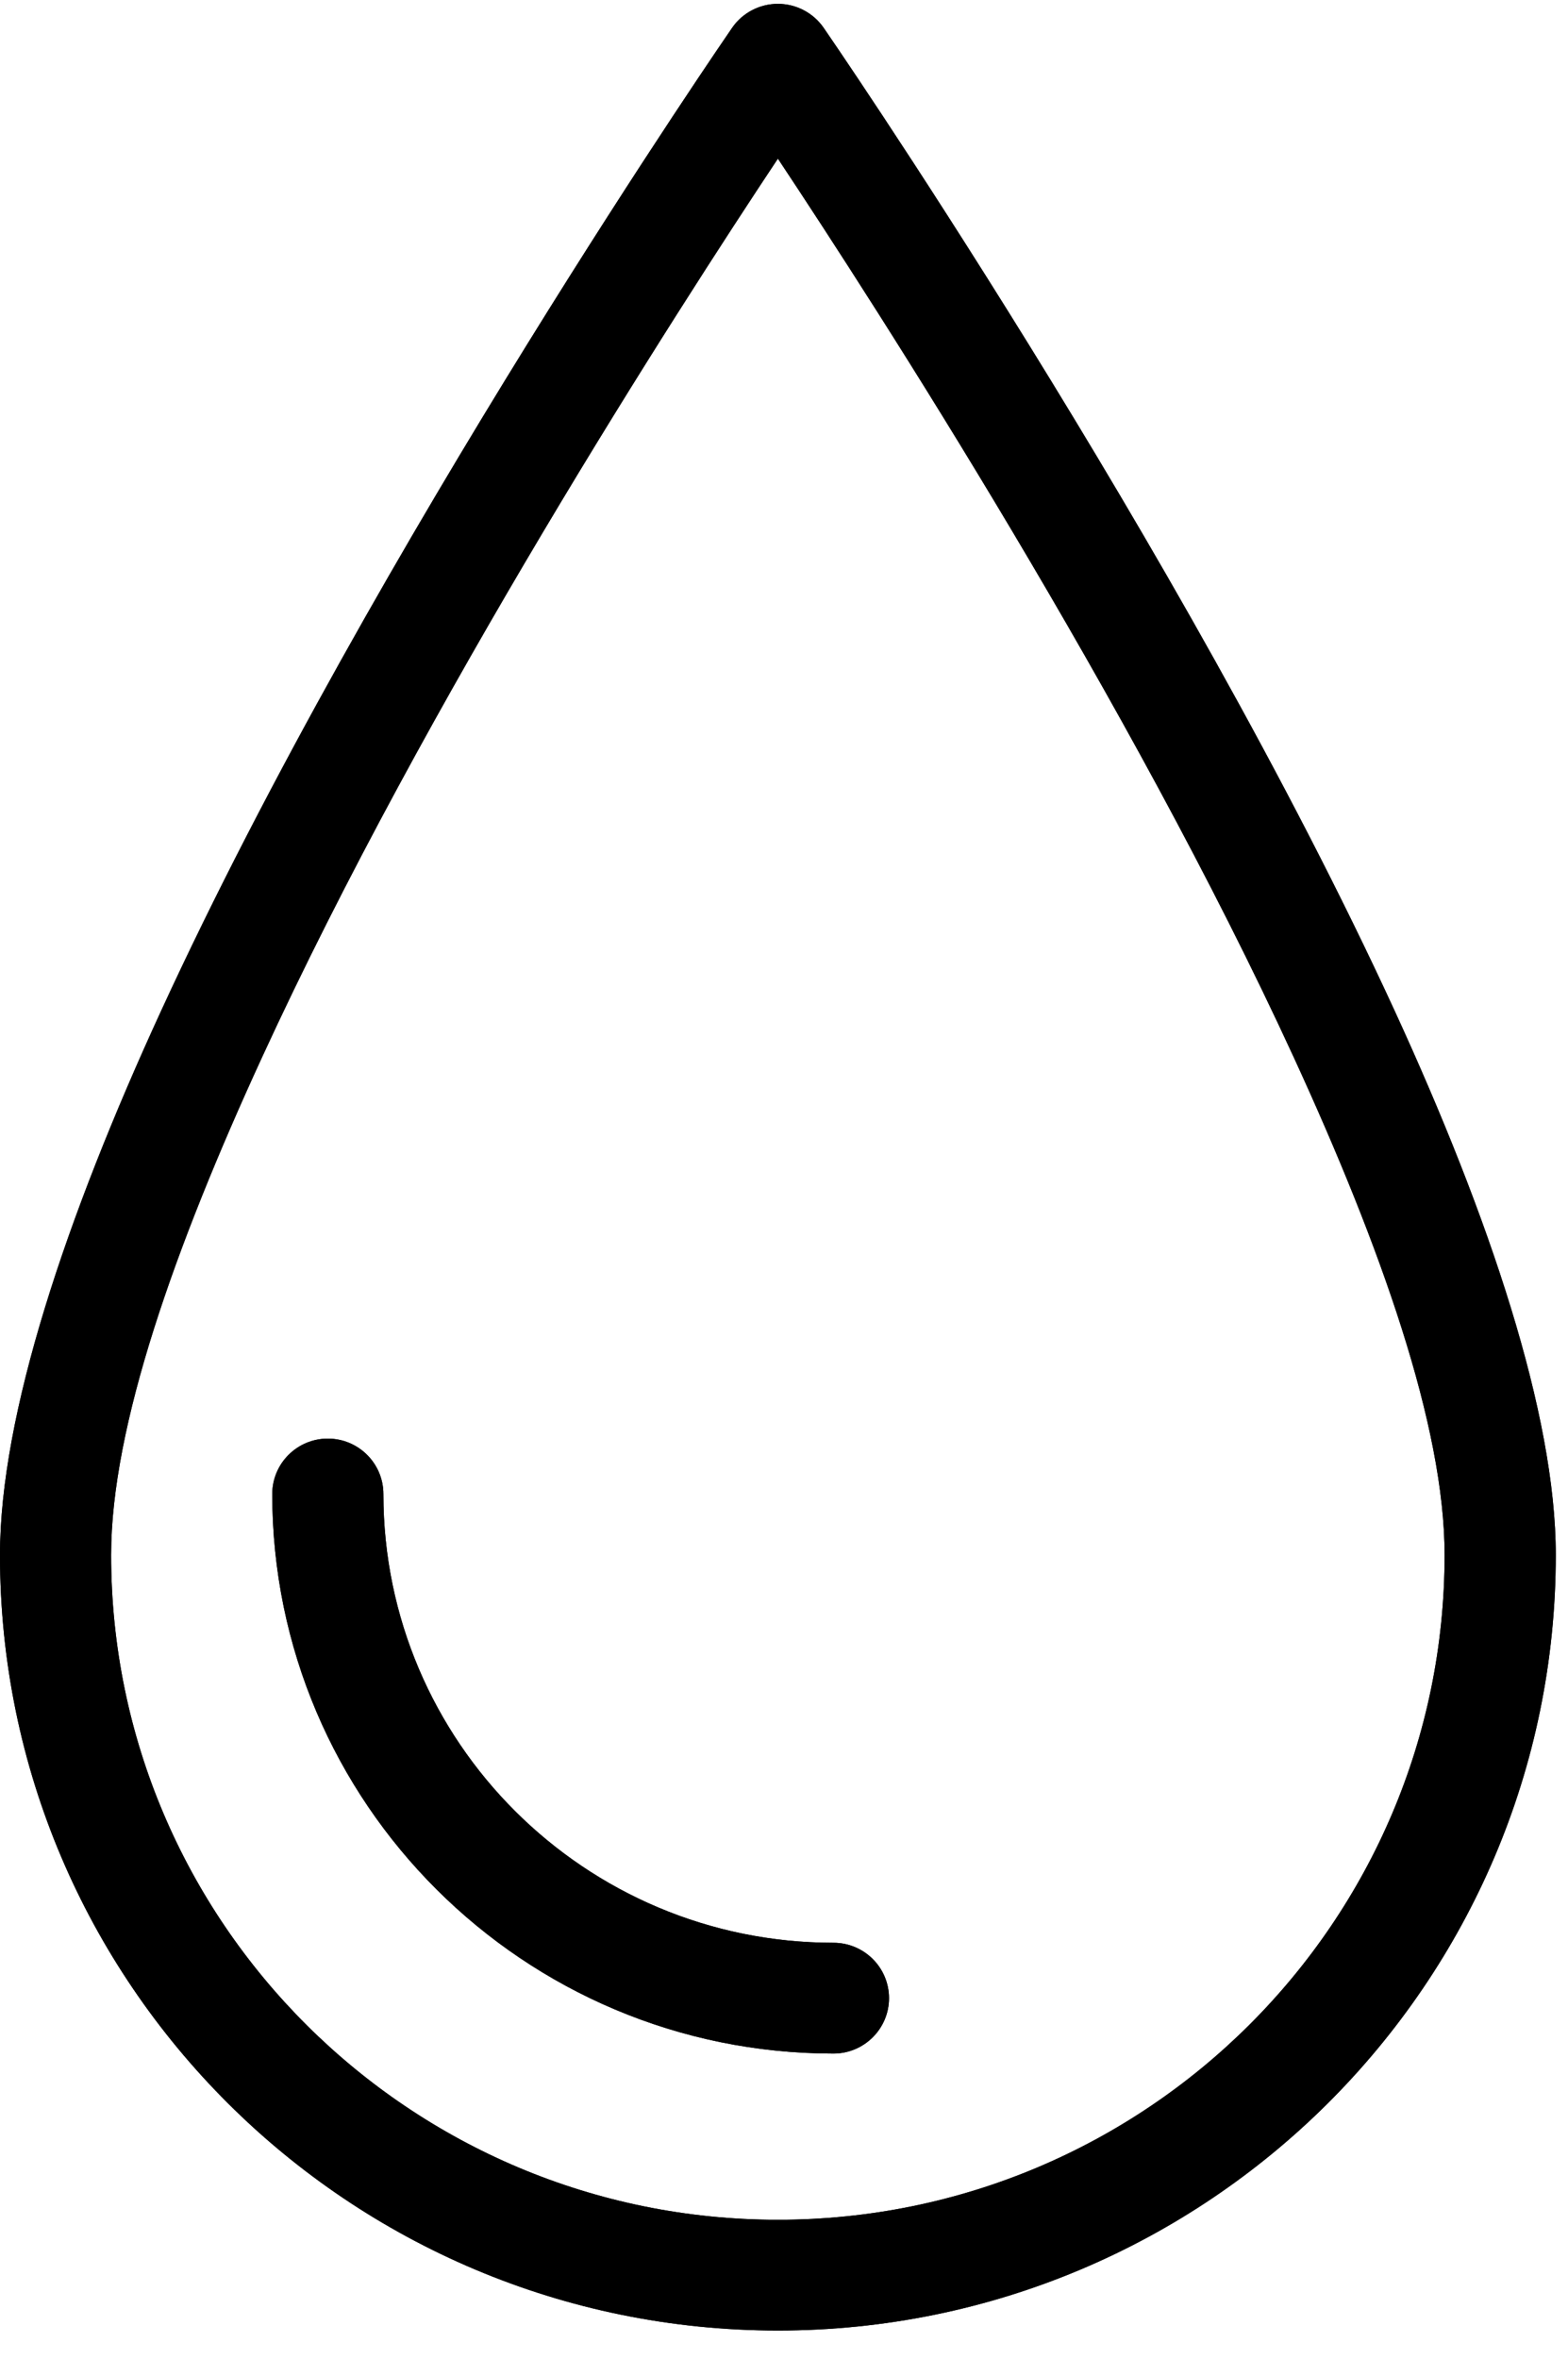 <svg version="1.0" preserveAspectRatio="xMidYMid meet" height="191" viewBox="0 0 95.25 143.25" zoomAndPan="magnify" width="127" xmlns:xlink="http://www.w3.org/1999/xlink" xmlns="http://www.w3.org/2000/svg"><defs><clipPath id="c2aaaa9575"><path clip-rule="nonzero" d="M 0 0.188 L 94.504 0.188 L 94.504 141.574 L 0 141.574 Z M 0 0.188"></path></clipPath></defs><g clip-path="url(#c2aaaa9575)"><path fill-rule="evenodd" fill-opacity="1" d="M 50.035 1.691 C 49.402 0.777 48.363 0.234 47.254 0.234 C 46.141 0.234 45.102 0.777 44.473 1.691 C 44.473 1.691 22.793 33.113 9.785 61.391 C 4.016 73.93 0 85.902 0 94.43 C 0 120.426 21.172 141.527 47.254 141.527 C 73.332 141.527 94.508 120.426 94.508 94.43 C 94.508 85.902 90.488 73.93 84.723 61.391 C 71.715 33.113 50.035 1.691 50.035 1.691 Z M 47.254 9.633 C 53.445 18.953 68.613 42.512 78.586 64.195 C 83.875 75.691 87.754 86.609 87.754 94.43 C 87.754 116.711 69.605 134.801 47.254 134.801 C 24.898 134.801 6.75 116.711 6.75 94.43 C 6.75 86.609 10.633 75.691 15.922 64.195 C 25.895 42.516 41.059 18.953 47.254 9.633 Z M 16.539 90.73 C 16.539 109.48 31.816 124.707 50.629 124.707 C 52.492 124.707 54.004 123.199 54.004 121.344 C 54.004 119.484 52.492 117.98 50.629 117.98 C 35.539 117.98 23.289 105.77 23.289 90.73 C 23.289 88.871 21.777 87.363 19.914 87.363 C 18.051 87.363 16.539 88.871 16.539 90.73 Z M 16.539 90.73" fill="#000000"></path><path fill-rule="evenodd" fill-opacity="1" d="M 50.035 1.691 C 49.402 0.777 48.363 0.234 47.254 0.234 C 46.141 0.234 45.102 0.777 44.473 1.691 C 44.473 1.691 22.793 33.113 9.785 61.391 C 4.016 73.93 0 85.902 0 94.43 C 0 120.426 21.172 141.527 47.254 141.527 C 73.332 141.527 94.508 120.426 94.508 94.43 C 94.508 85.902 90.488 73.93 84.723 61.391 C 71.715 33.113 50.035 1.691 50.035 1.691 Z M 47.254 9.633 C 53.445 18.953 68.613 42.512 78.586 64.195 C 83.875 75.691 87.754 86.609 87.754 94.43 C 87.754 116.711 69.605 134.801 47.254 134.801 C 24.898 134.801 6.75 116.711 6.75 94.43 C 6.75 86.609 10.633 75.691 15.922 64.195 C 25.895 42.516 41.059 18.953 47.254 9.633 Z M 16.539 90.73 C 16.539 109.48 31.816 124.707 50.629 124.707 C 52.492 124.707 54.004 123.199 54.004 121.344 C 54.004 119.484 52.492 117.98 50.629 117.98 C 35.539 117.98 23.289 105.77 23.289 90.73 C 23.289 88.871 21.777 87.363 19.914 87.363 C 18.051 87.363 16.539 88.871 16.539 90.73 Z M 16.539 90.73" fill="#000000"></path></g></svg>